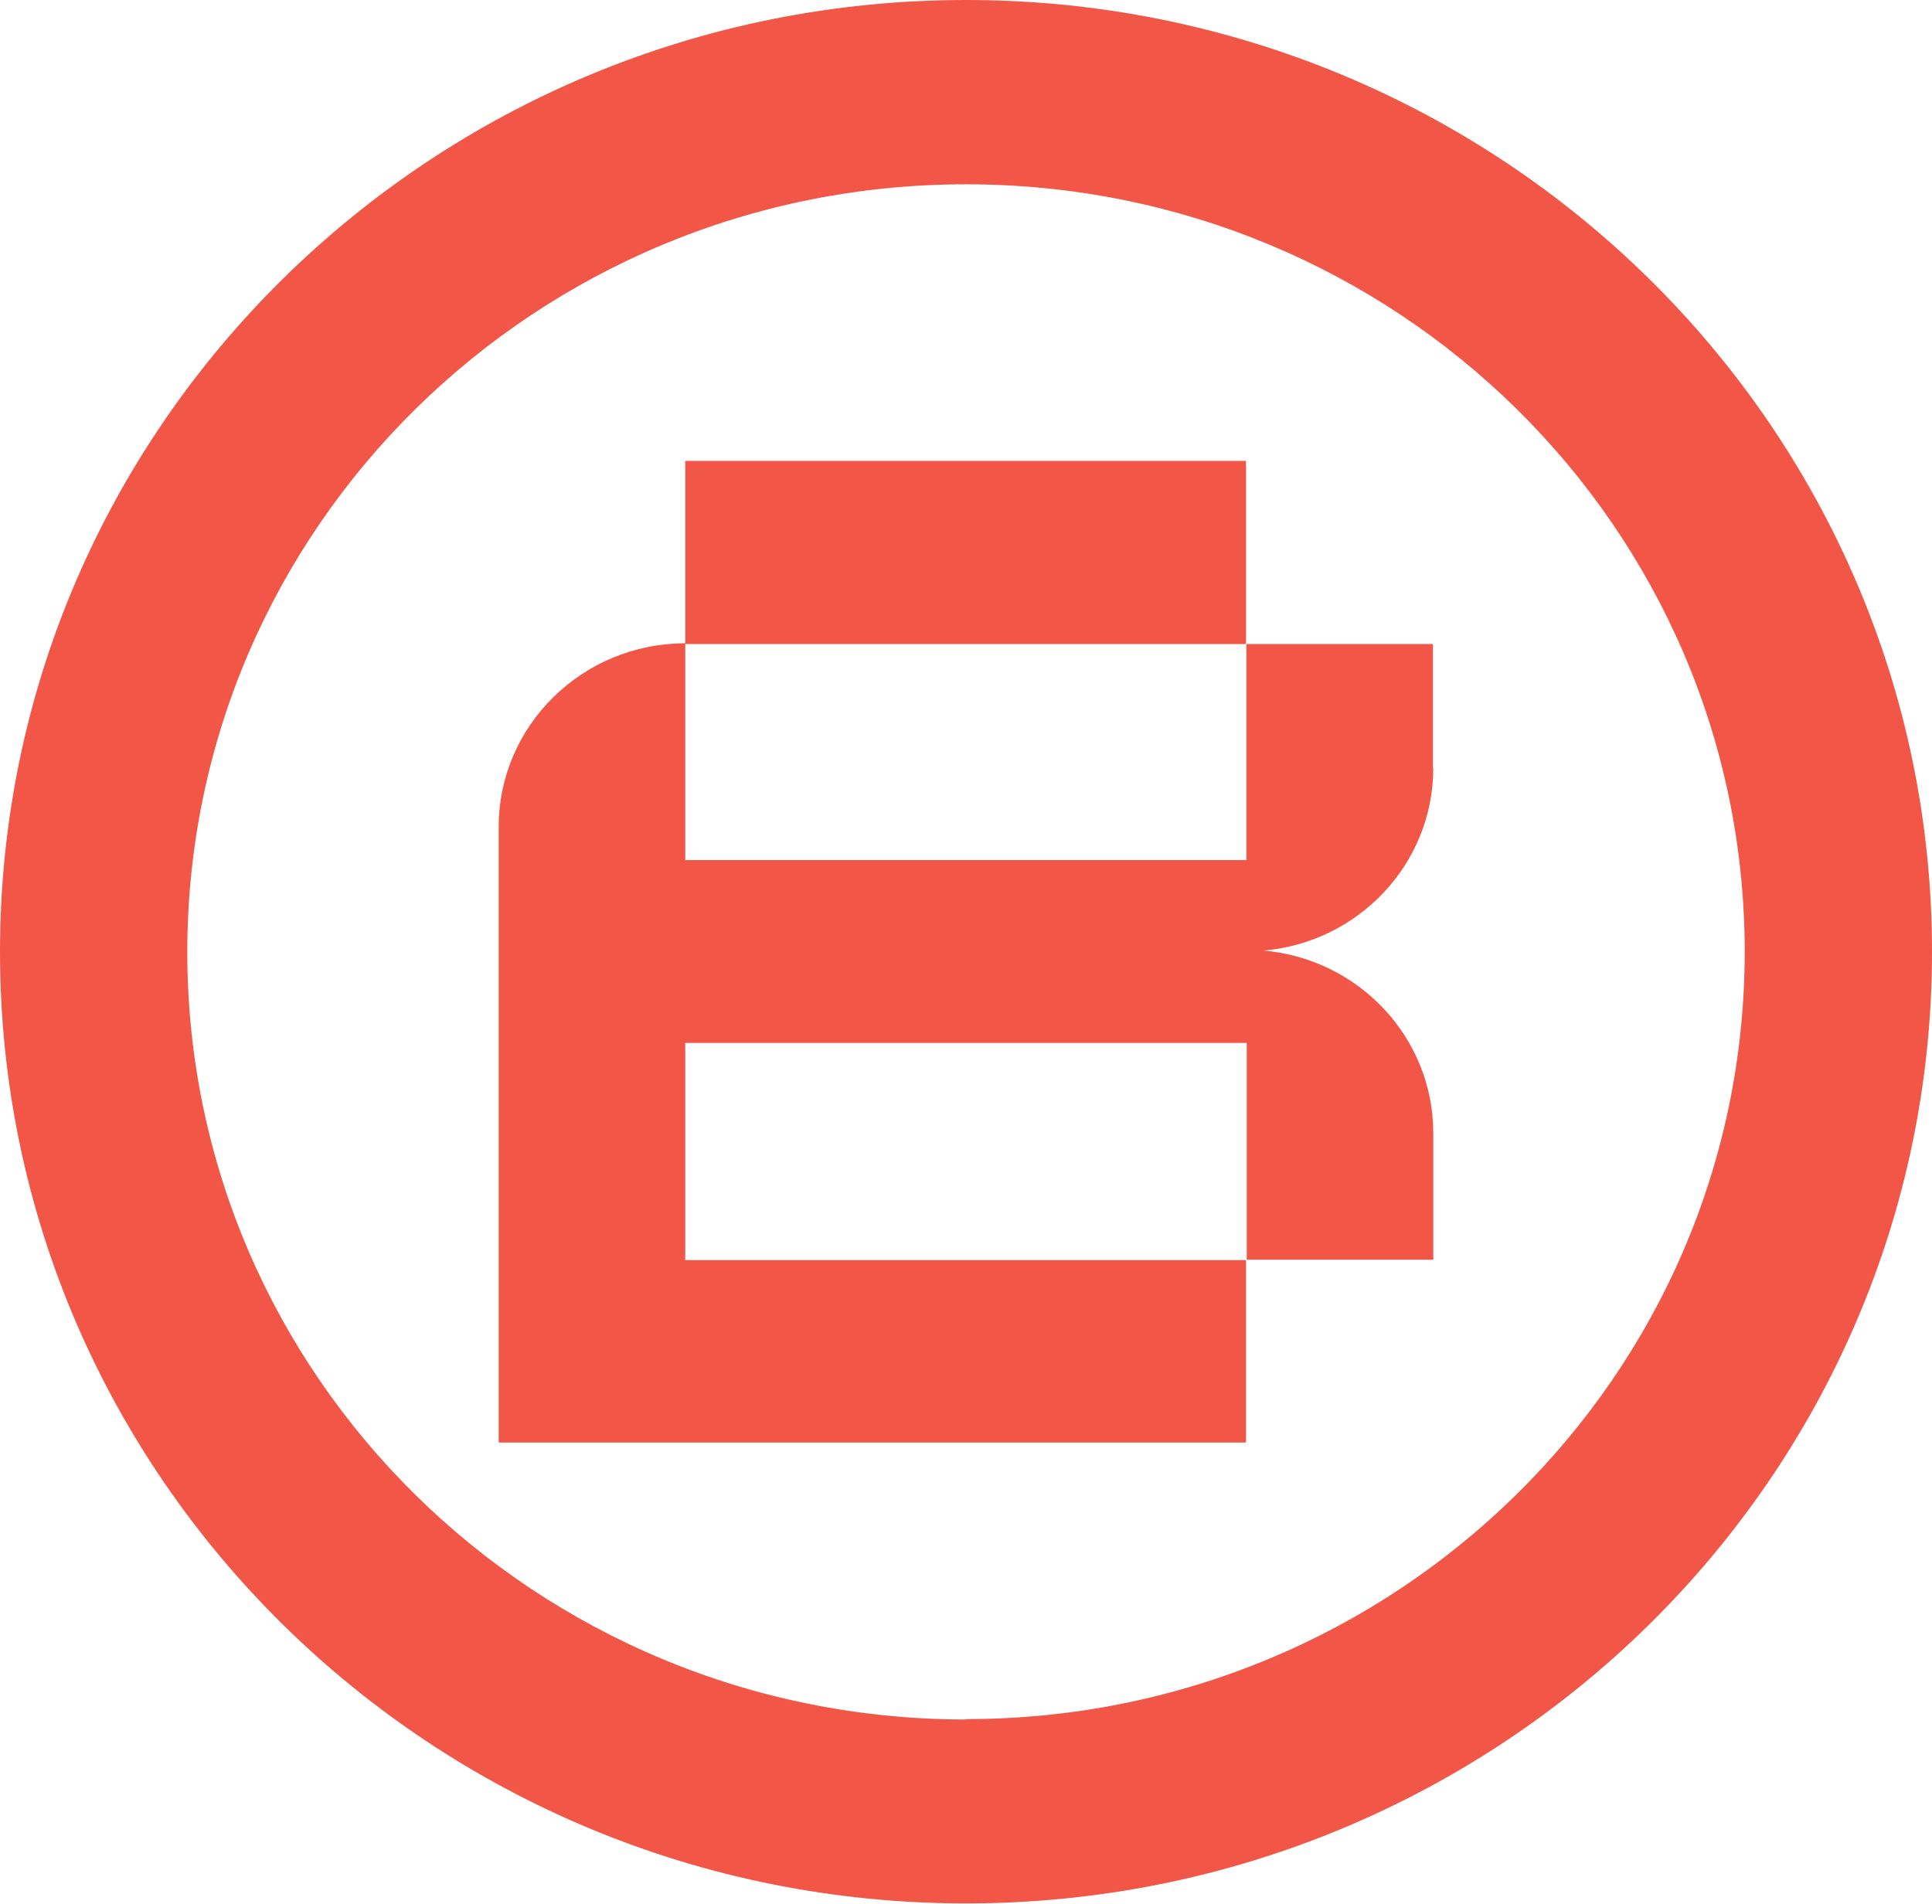 <svg xmlns="http://www.w3.org/2000/svg" id="Layer_2" data-name="Layer 2" viewBox="0 0 51.68 50.93"><defs><style>      .cls-1 {        fill: #f15647;      }    </style></defs><g id="Layer_1-2" data-name="Layer 1"><path class="cls-1" d="M25.84,0C11.57,0,0,11.4,0,25.46s11.57,25.46,25.84,25.46,25.84-11.4,25.84-25.46S40.11,0,25.84,0Zm0,46c-11.51,0-20.83-9.19-20.83-20.53S14.33,4.93,25.84,4.93s20.83,9.19,20.83,20.53-9.33,20.53-20.83,20.53Z"></path><path class="cls-1" d="M38.33,20.55v-3.32h-4.99v5.78h-15.01v-5.78h15v-4.9h-15v4.88c-2.75,0-4.99,2.2-4.99,4.91v16.47h19.99v-4.88h-15v-5.81h15.02v5.8h4.99v-3.38c0-2.57-2-4.67-4.54-4.89,2.54-.22,4.54-2.32,4.54-4.89Z"></path></g></svg>